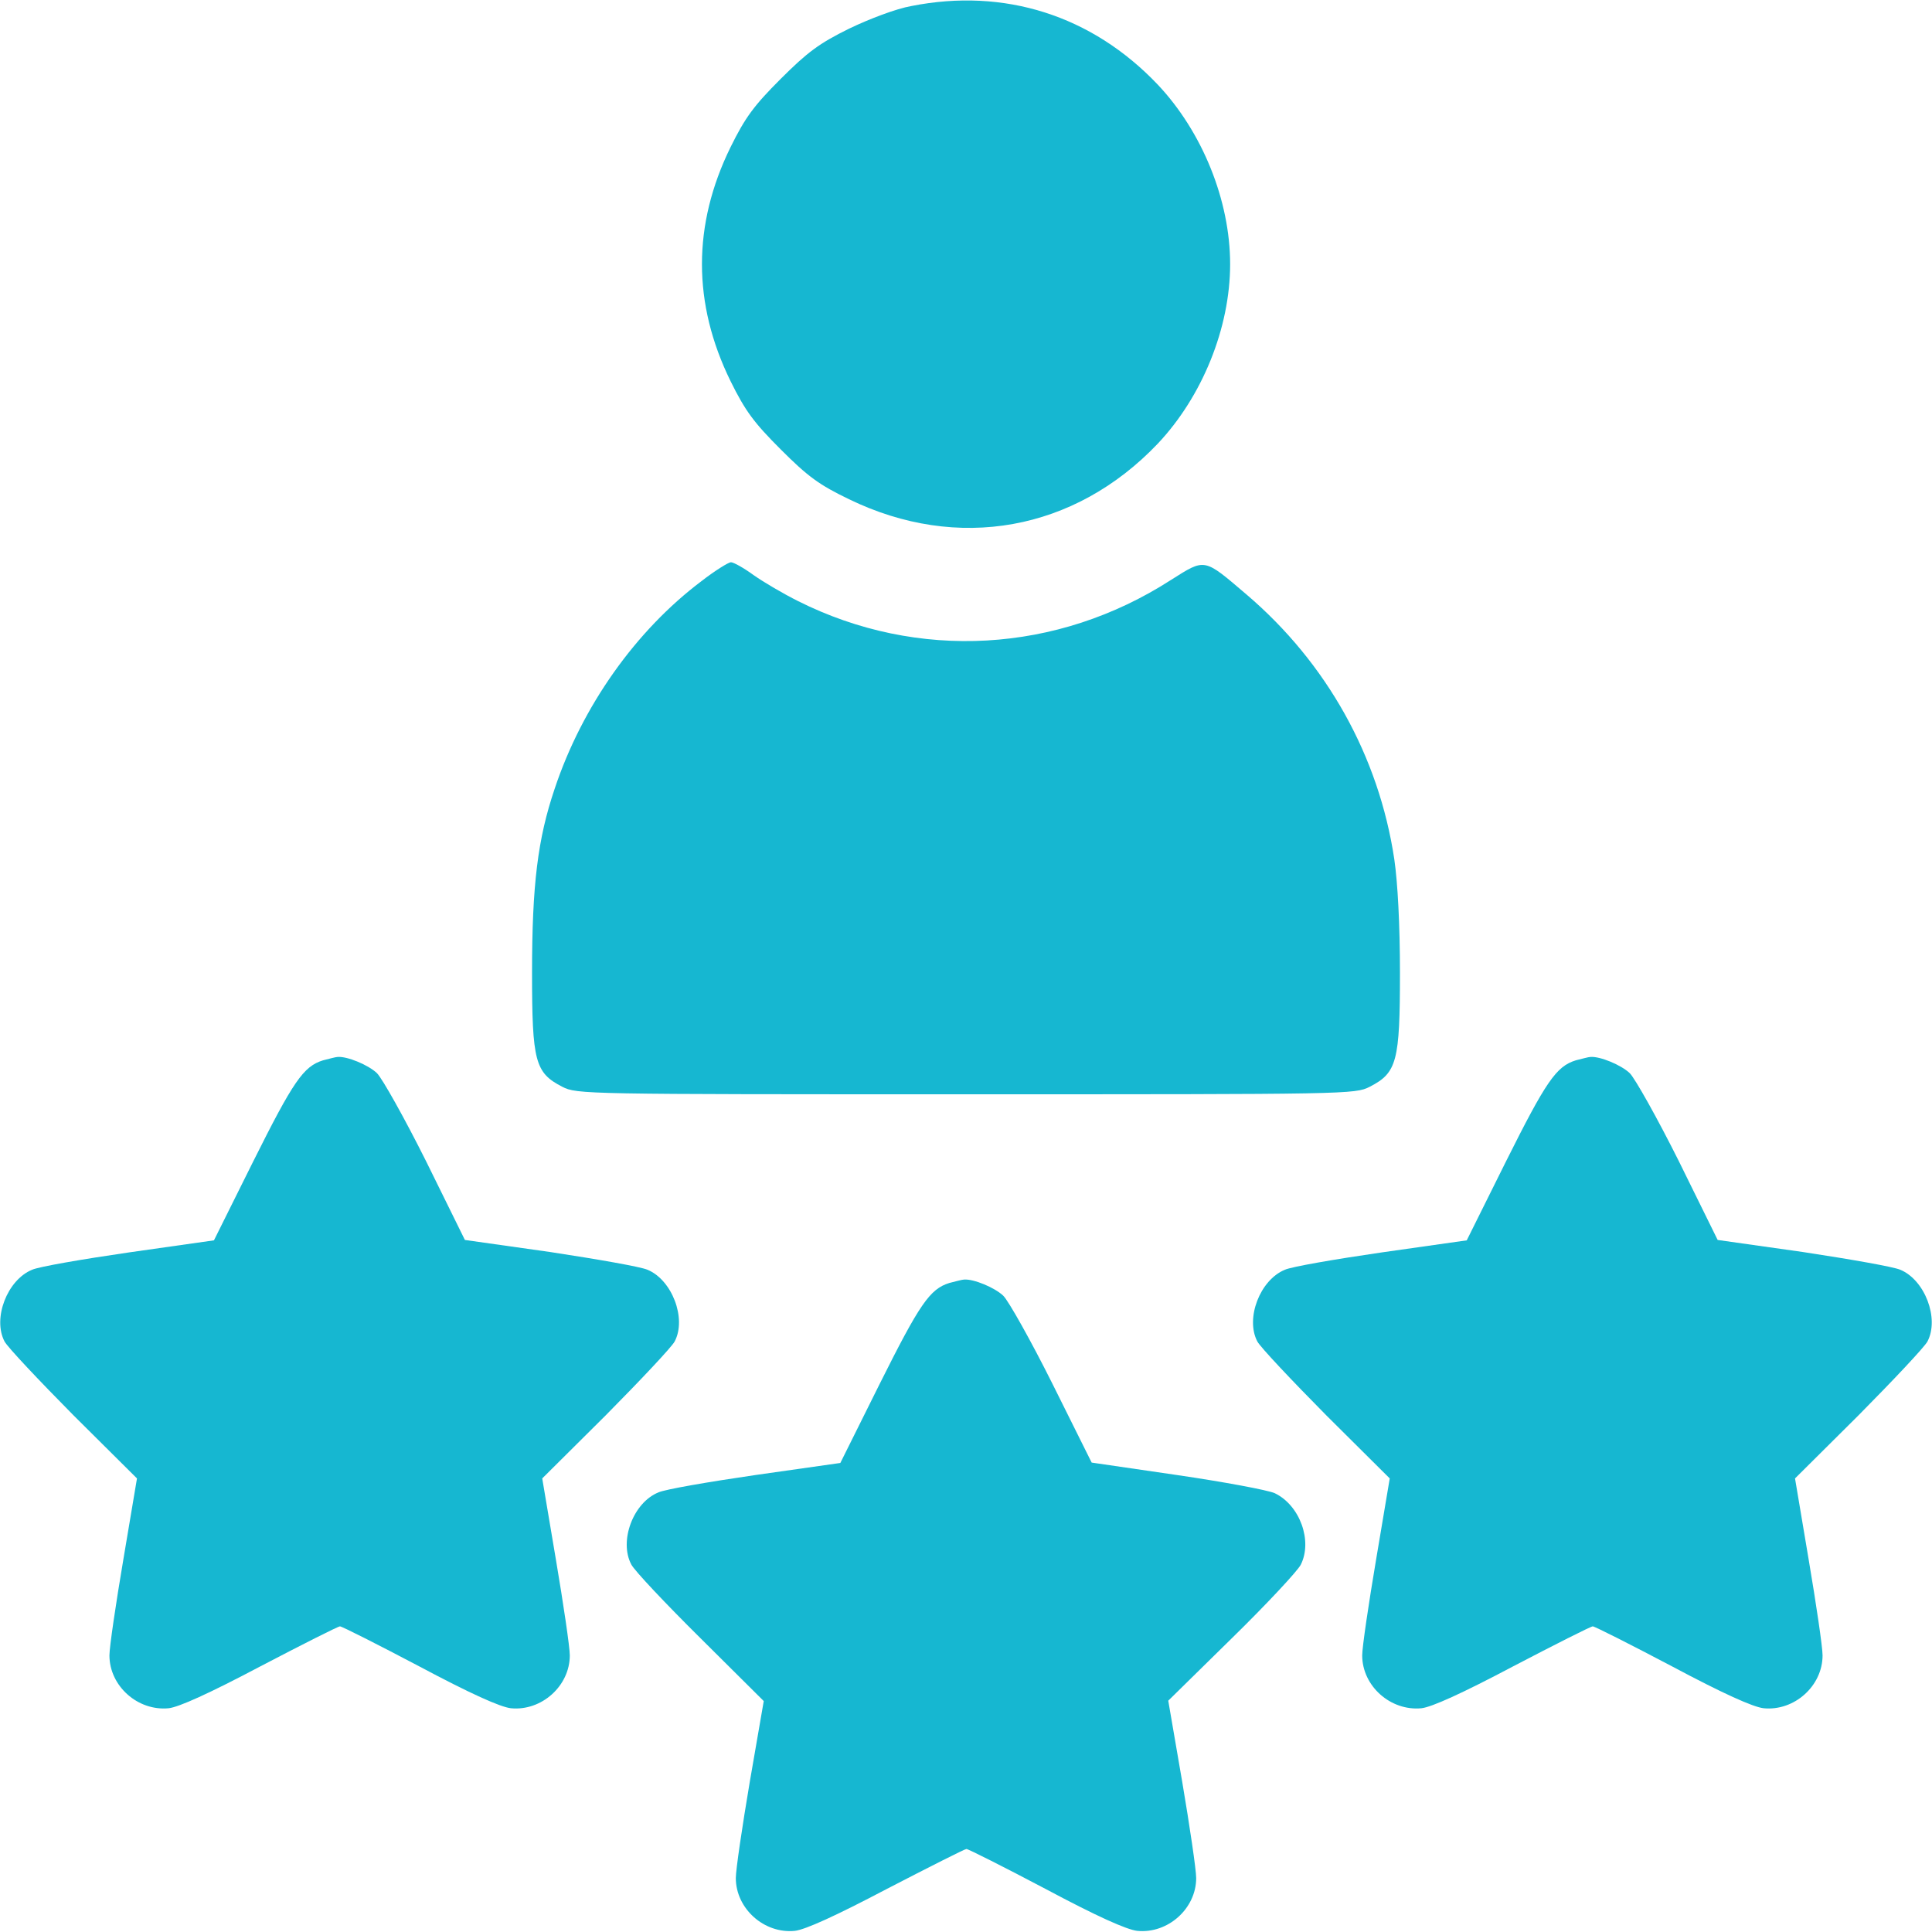 <svg width="70" height="70" viewBox="0 0 70 70" fill="none" xmlns="http://www.w3.org/2000/svg">
<g clip-path="url(#clip0_249_2468)">
<path d="M33.018 0.219C32.471 0.315 31.5 0.684 30.762 1.039C29.682 1.572 29.258 1.887 28.287 2.857C27.316 3.828 27.002 4.252 26.469 5.332C25.088 8.149 25.088 10.992 26.469 13.809C27.002 14.889 27.316 15.313 28.287 16.283C29.271 17.268 29.682 17.568 30.762 18.088C34.699 20.002 38.938 19.236 41.945 16.078C43.559 14.369 44.57 11.881 44.57 9.57C44.57 7.26 43.559 4.772 41.945 3.063C39.566 0.561 36.395 -0.451 33.018 0.219Z" fill="#16B7D1"/>
<path d="M25.416 21.055C23.037 22.846 21.096 25.58 20.098 28.574C19.482 30.393 19.277 32.06 19.277 35.246C19.277 38.459 19.387 38.869 20.371 39.375C20.904 39.648 21.15 39.648 35 39.648C48.85 39.648 49.096 39.648 49.629 39.375C50.613 38.869 50.723 38.459 50.723 35.246C50.723 33.496 50.641 31.979 50.518 31.131C49.957 27.398 48.07 24.021 45.172 21.547C43.6 20.207 43.682 20.221 42.424 21.014C38.309 23.666 33.25 23.953 28.916 21.779C28.396 21.52 27.672 21.096 27.303 20.836C26.947 20.576 26.578 20.371 26.482 20.371C26.4 20.371 25.908 20.672 25.416 21.055Z" fill="#16B7D1"/>
<path d="M11.703 38.418C10.992 38.637 10.623 39.184 9.174 42.082L7.752 44.94L4.676 45.377C2.98 45.623 1.395 45.897 1.162 46.006C0.26 46.375 -0.273 47.77 0.164 48.603C0.273 48.809 1.408 50.012 2.666 51.283L4.963 53.566L4.471 56.492C4.197 58.105 3.965 59.678 3.965 59.978C3.965 61.086 4.99 62.002 6.111 61.893C6.48 61.852 7.574 61.359 9.434 60.375C10.951 59.582 12.25 58.926 12.318 58.926C12.387 58.926 13.685 59.582 15.189 60.375C17.035 61.359 18.129 61.852 18.512 61.893C19.619 62.002 20.645 61.086 20.645 59.978C20.645 59.678 20.412 58.105 20.139 56.492L19.646 53.566L21.943 51.283C23.201 50.012 24.336 48.809 24.445 48.603C24.883 47.77 24.35 46.375 23.461 46.006C23.215 45.897 21.643 45.623 19.934 45.363L16.844 44.926L15.435 42.068C14.656 40.51 13.85 39.074 13.658 38.883C13.344 38.582 12.578 38.268 12.236 38.295C12.168 38.295 11.922 38.363 11.703 38.418Z" fill="#16B7D1"/>
<path d="M57.094 38.418C56.383 38.637 56.014 39.184 54.564 42.082L53.143 44.94L50.066 45.377C48.371 45.623 46.785 45.897 46.553 46.006C45.65 46.375 45.117 47.77 45.555 48.603C45.664 48.809 46.799 50.012 48.057 51.283L50.353 53.566L49.861 56.492C49.588 58.105 49.355 59.678 49.355 59.978C49.355 61.086 50.381 62.002 51.502 61.893C51.871 61.852 52.965 61.359 54.824 60.375C56.342 59.582 57.641 58.926 57.709 58.926C57.777 58.926 59.076 59.582 60.58 60.375C62.426 61.359 63.52 61.852 63.902 61.893C65.01 62.002 66.035 61.086 66.035 59.978C66.035 59.678 65.803 58.105 65.529 56.492L65.037 53.566L67.334 51.283C68.592 50.012 69.727 48.809 69.836 48.603C70.273 47.77 69.74 46.375 68.852 46.006C68.605 45.897 67.033 45.623 65.324 45.363L62.234 44.926L60.826 42.068C60.047 40.51 59.24 39.074 59.049 38.883C58.734 38.582 57.969 38.268 57.627 38.295C57.559 38.295 57.312 38.363 57.094 38.418Z" fill="#16B7D1"/>
<path d="M34.398 46.484C33.688 46.703 33.318 47.25 31.869 50.148L30.447 53.006L27.371 53.443C25.676 53.69 24.09 53.963 23.857 54.072C22.941 54.441 22.422 55.836 22.873 56.684C22.982 56.902 24.117 58.105 25.375 59.35L27.672 61.633L27.166 64.559C26.893 66.172 26.66 67.744 26.66 68.045C26.66 69.152 27.686 70.068 28.793 69.959C29.176 69.918 30.283 69.412 32.129 68.441C33.66 67.648 34.959 66.992 35.014 66.992C35.082 66.992 36.381 67.648 37.885 68.441C39.73 69.426 40.824 69.918 41.207 69.959C42.315 70.068 43.34 69.152 43.34 68.045C43.34 67.744 43.107 66.172 42.834 64.559L42.328 61.619L44.625 59.363C45.883 58.133 47.004 56.93 47.127 56.697C47.565 55.836 47.1 54.537 46.184 54.1C45.938 53.99 44.338 53.69 42.643 53.443L39.553 52.992L38.131 50.135C37.352 48.576 36.545 47.141 36.353 46.949C36.039 46.648 35.273 46.334 34.932 46.361C34.863 46.361 34.617 46.43 34.398 46.484Z" fill="#16B7D1"/>
</g>
<defs>
<clipPath id="clip0_249_2468">
<rect width="70" height="70" fill="white"/>
</clipPath>
</defs>
</svg>
